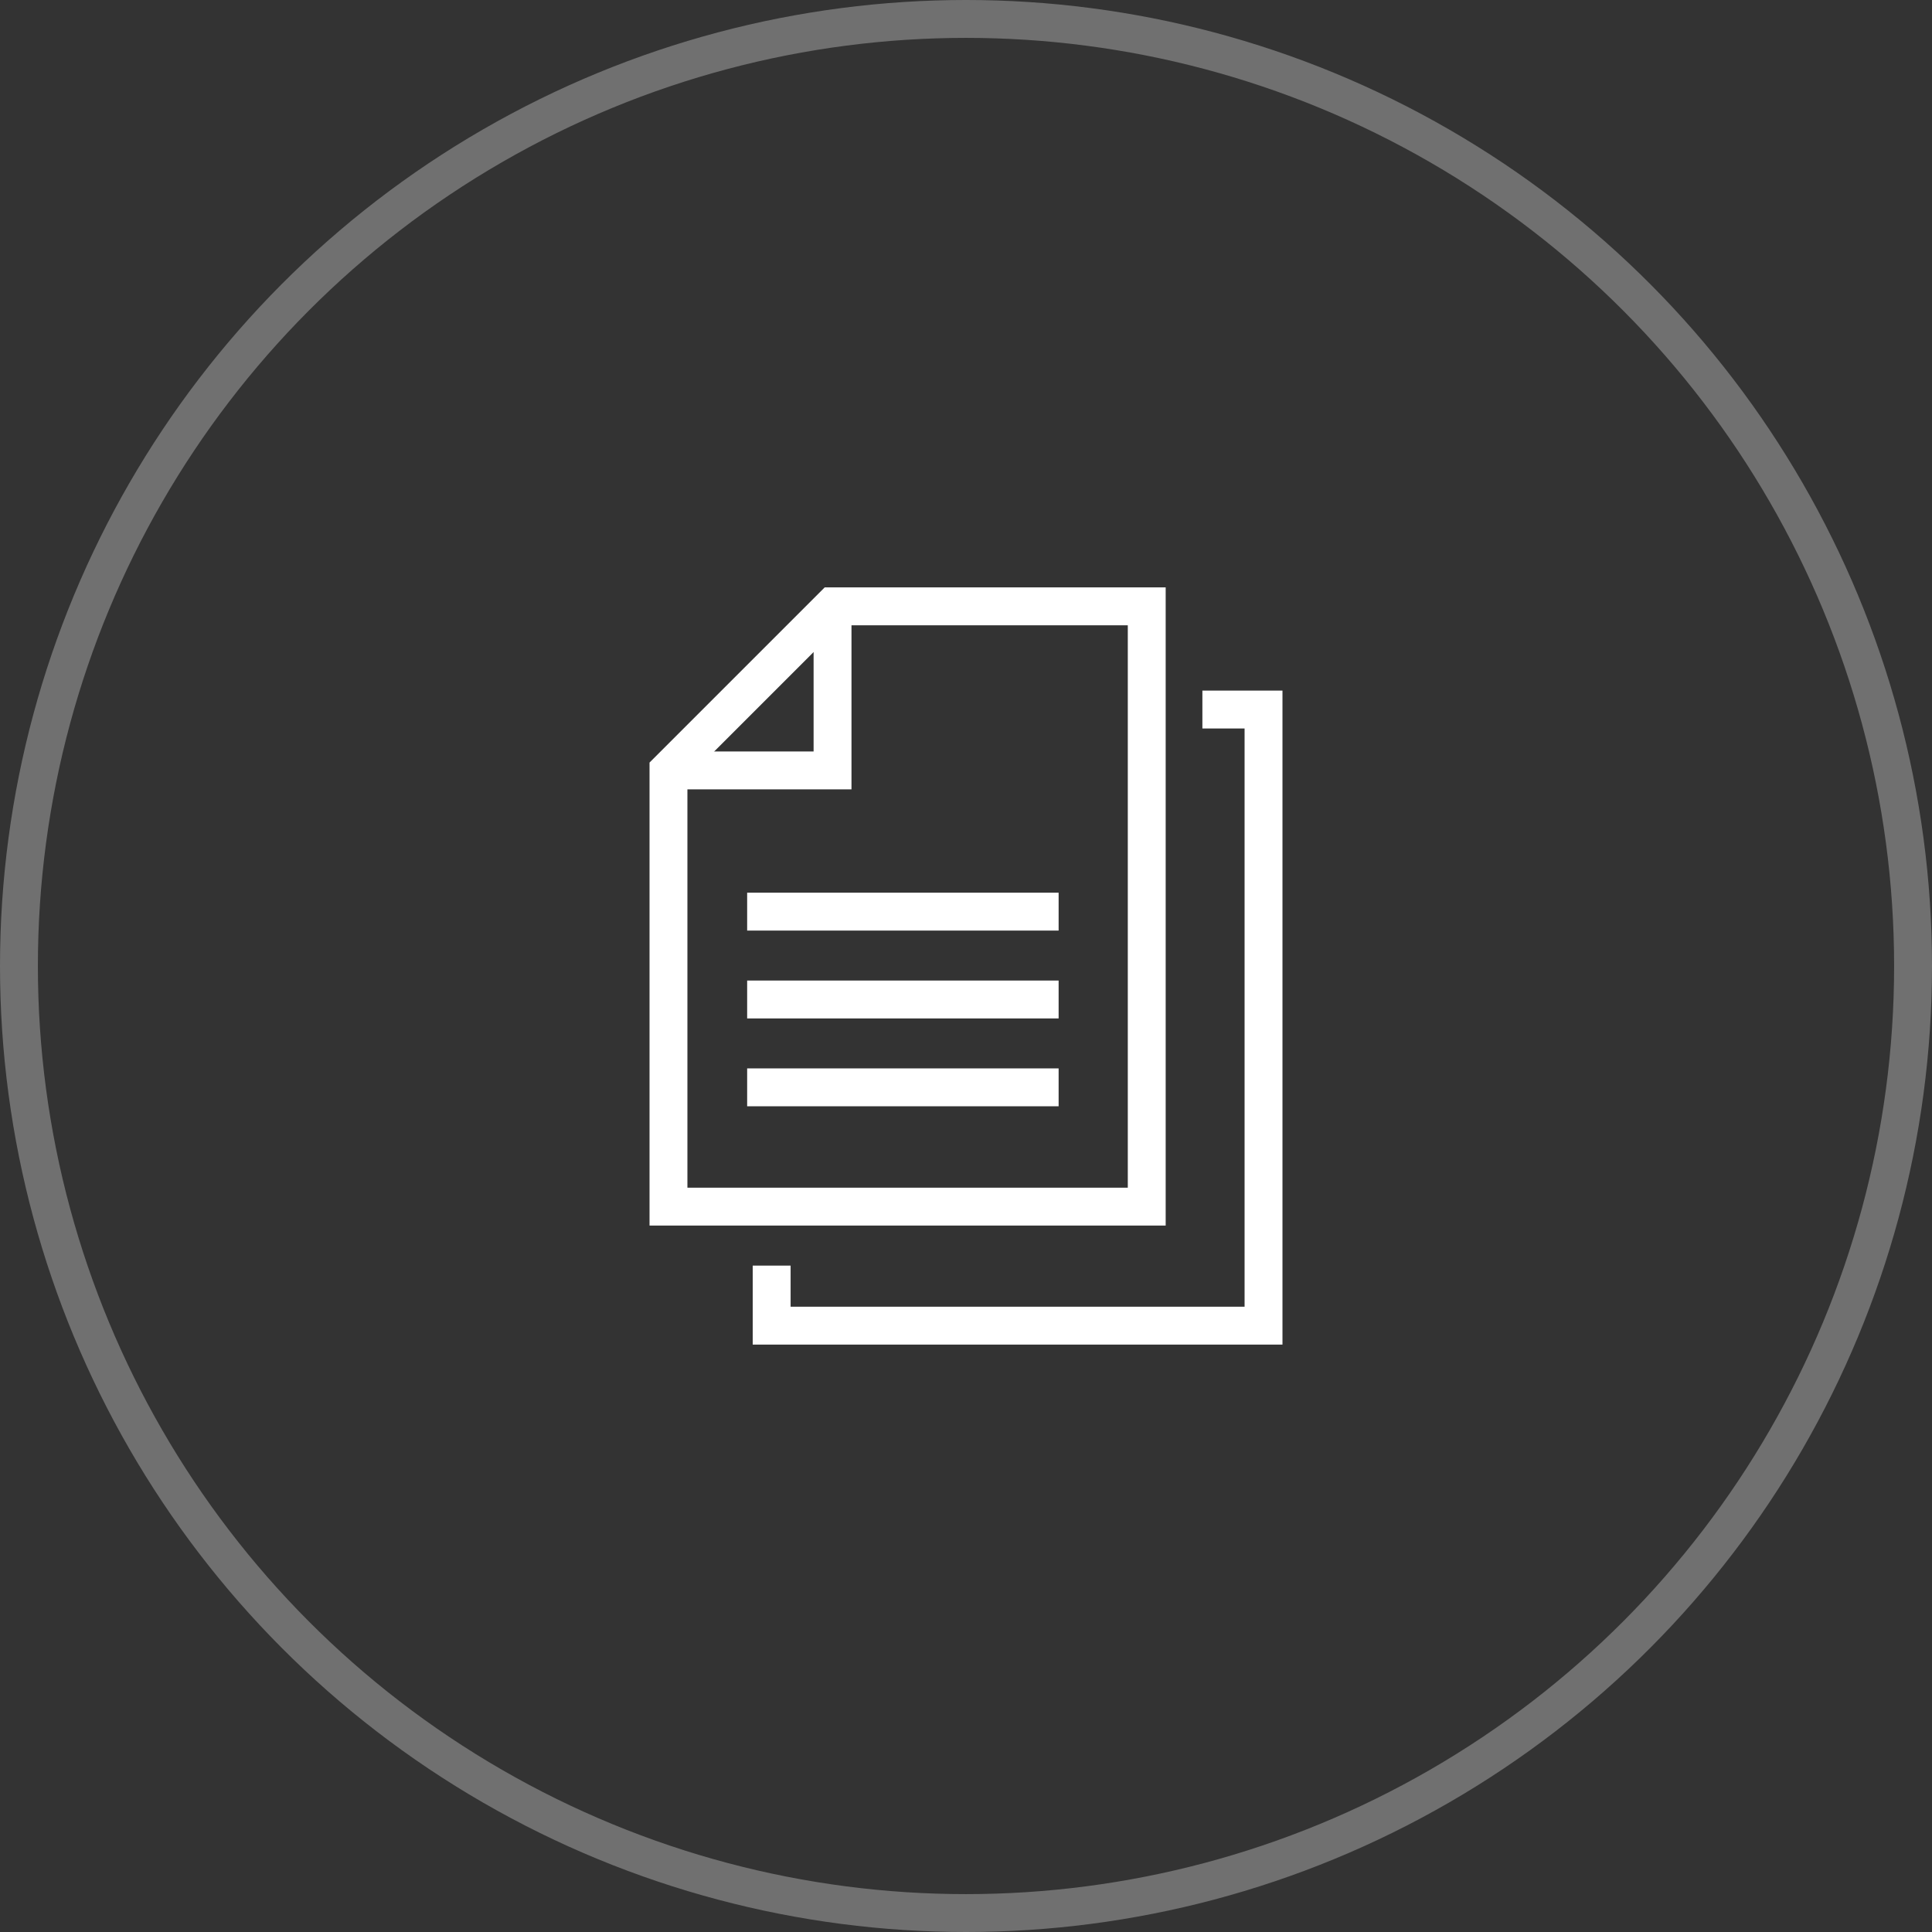<?xml version="1.0" encoding="utf-8"?>
<!-- Generator: Adobe Illustrator 24.0.1, SVG Export Plug-In . SVG Version: 6.00 Build 0)  -->
<svg version="1.1" id="Livello_1" xmlns="http://www.w3.org/2000/svg" xmlns:xlink="http://www.w3.org/1999/xlink" x="0px" y="0px"
	 viewBox="0 0 51 51" style="enable-background:new 0 0 51 51;" xml:space="preserve">
<rect x="0" y="0" width="51" height="51" fill="#333333" stroke="none"/>
<style type="text/css">
	.st0{fill:none;stroke:#FFFFFF;stroke-miterlimit:10;}
	.st1{fill:#FFFFFF;}
	.st2{fill-rule:evenodd;clip-rule:evenodd;fill:#FFFFFF;}
	.st3{fill-rule:evenodd;clip-rule:evenodd;fill:#C0A680;}
	.st4{fill:#C0A680;}
	.st5{fill:#1A1A1A;}
	.st6{opacity:0.3;fill:none;stroke:#FFFFFF;stroke-miterlimit:10;}
	.st7{fill:none;stroke:#C0A680;stroke-miterlimit:10;}
	.st8{opacity:0.3;}
</style>
<g>
	<circle class="st6" cx="25.5" cy="25.5" r="25"/>
	<g>
		<g>
			<polygon class="st0" points="21.977,16.006 17.646,20.337 17.646,31.852 30.271,31.852 
				30.271,16.006 			"/>
			<polyline class="st0" points="17.646,20.337 21.977,20.337 21.977,16.006 			"/>
		</g>
		<line class="st0" x1="19.723" y1="24.065" x2="27.945" y2="24.065"/>
		<line class="st0" x1="19.723" y1="26.384" x2="27.945" y2="26.384"/>
		<line class="st0" x1="19.723" y1="28.703" x2="27.945" y2="28.703"/>
		<g>
			<polyline class="st0" points="20.37,33.409 20.37,34.994 33.354,34.994 33.354,18.73 
				31.74,18.73 			"/>
		</g>
	</g>
</g>
</svg>
